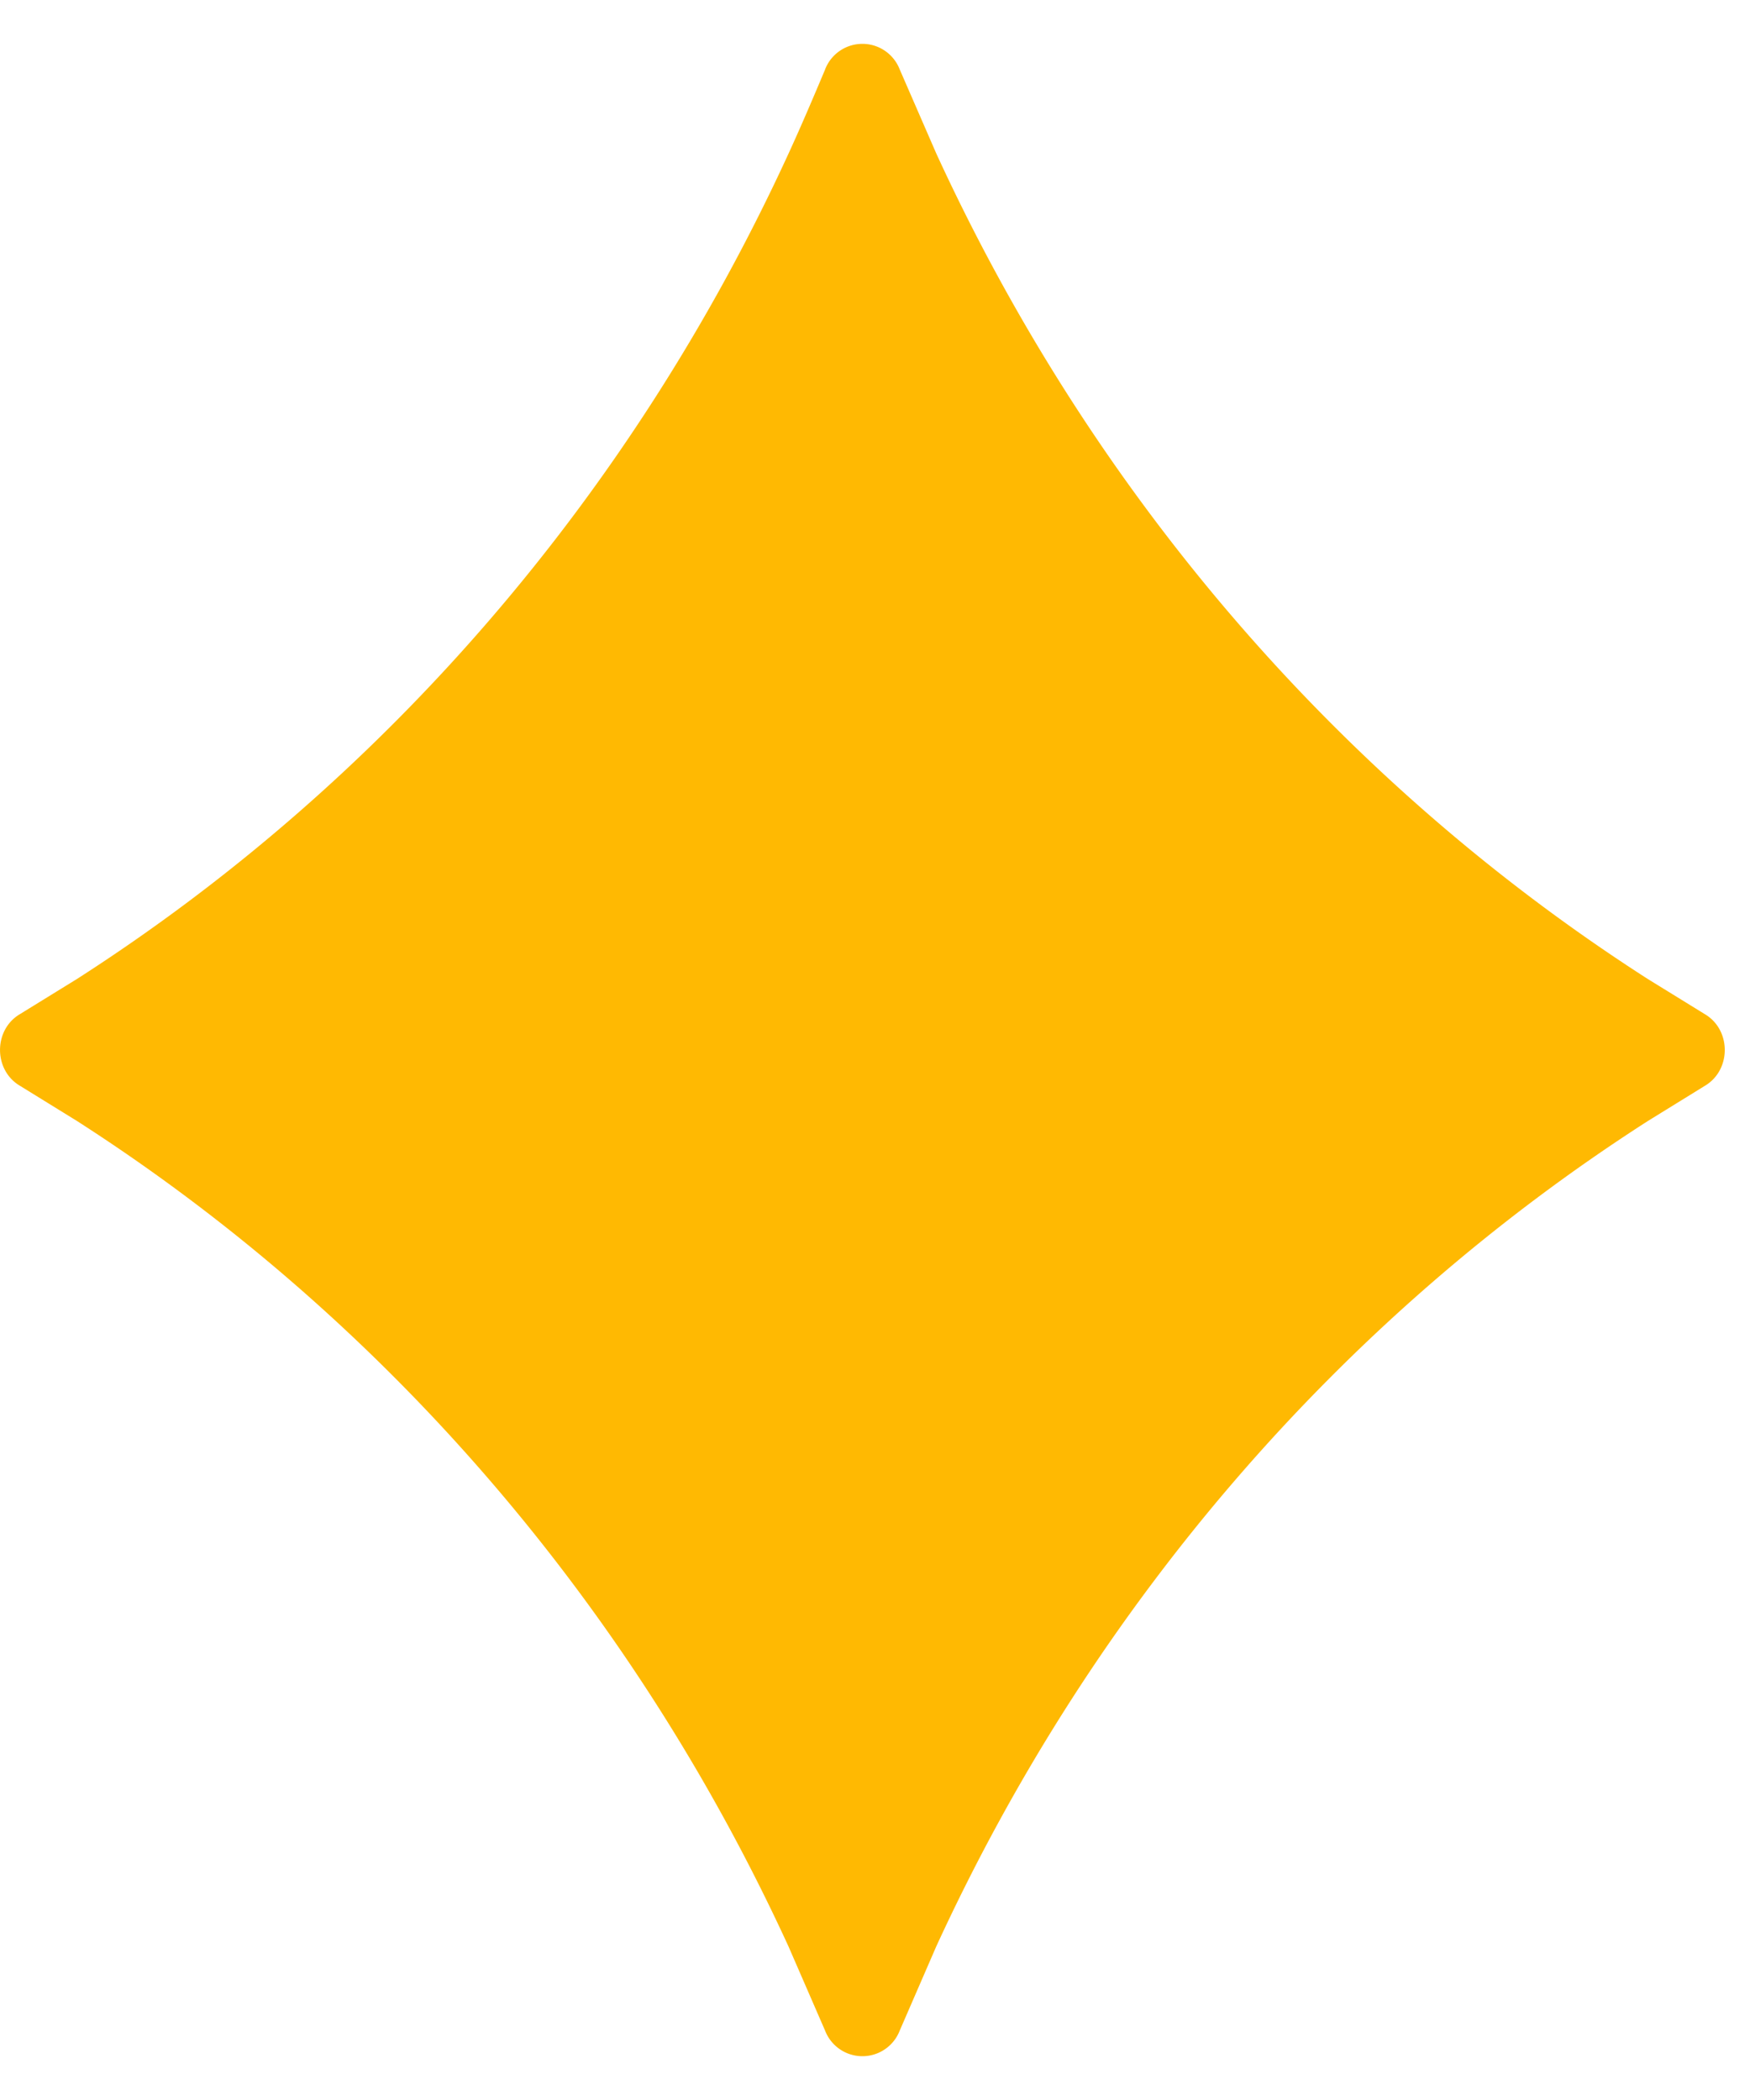 <svg fill="none" xmlns="http://www.w3.org/2000/svg" viewBox="0 0 35 42">
  <path fill-rule="evenodd" clip-rule="evenodd" d="M16.502 1.388a.8.8 0 011.492 0l.733 1.685c3.136 6.828 8.077 12.559 14.229 16.507l1.142.704c.53.314.53 1.118 0 1.432l-1.142.705c-6.152 3.948-11.093 9.678-14.23 16.506l-.732 1.686a.8.8 0 01-1.492 0l-.733-1.686C12.633 32.099 7.692 26.369 1.54 22.42l-1.142-.705c-.53-.314-.53-1.118 0-1.432l1.142-.704C7.692 15.632 12.633 9.9 15.77 3.073c.255-.555.495-1.12.733-1.685zm.733 15.818l-.755.935a47.74 47.74 0 01-1.659 1.863l-.863.896-.117.108.98 1.012.841.92.818.943.755.932.757-.932a47.577 47.577 0 011.658-1.863l.978-1.012-.114-.108a47.457 47.457 0 01-1.705-1.816l-.817-.943-.757-.935z" fill="#FFB902"/>
  <path d="M23.785 21a6.533 6.533 0 11-13.067 0 6.533 6.533 0 0113.067 0z" fill="#FFB902"/>
</svg>
